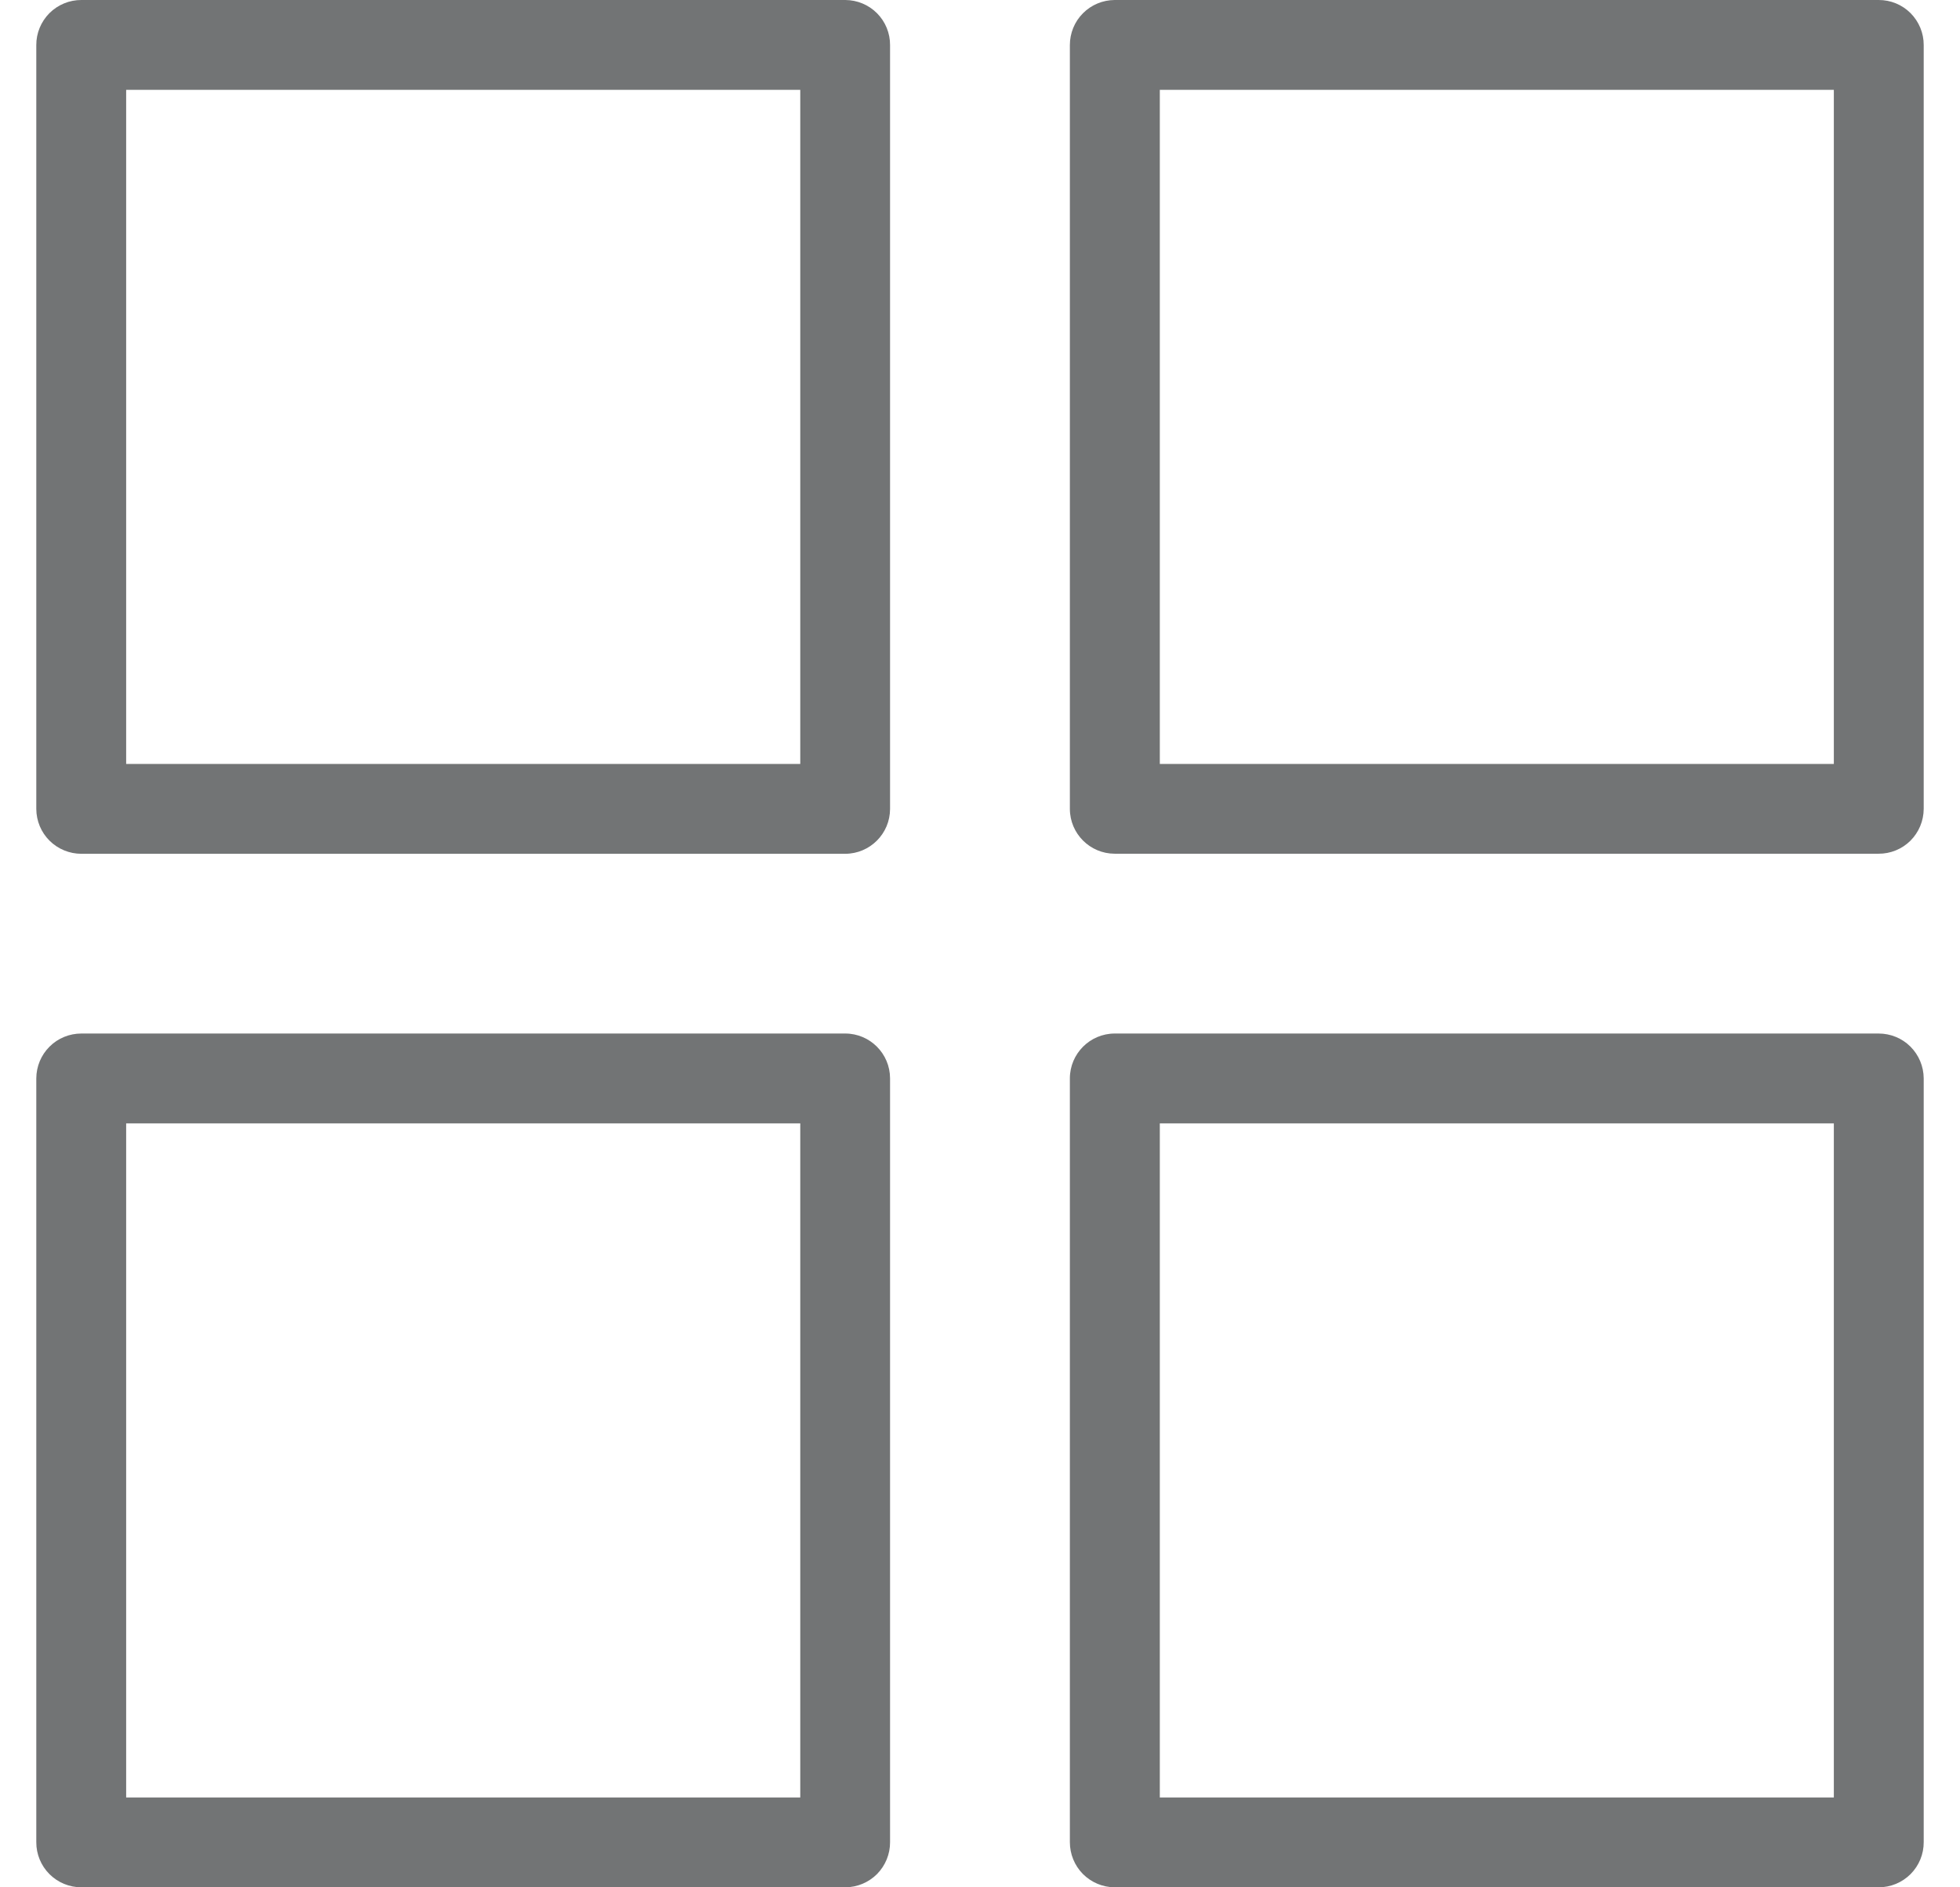 <svg width="27" height="26" viewBox="0 0 27 26" fill="none" xmlns="http://www.w3.org/2000/svg">
<path d="M1.122 0C0.956 -0.001 0.798 0.065 0.681 0.181C0.565 0.298 0.499 0.456 0.5 0.621V11.145C0.501 11.309 0.566 11.466 0.683 11.582C0.799 11.697 0.957 11.762 1.121 11.762H11.645C11.985 11.76 12.26 11.485 12.261 11.145V0.621C12.262 0.457 12.197 0.299 12.082 0.183C11.966 0.066 11.809 0.001 11.645 0L1.122 0ZM1.738 1.238H11.024V10.524H1.738V1.238Z" fill="#727475"/>
<path d="M15.355 1.47998e-05C15.191 0.001 15.034 0.066 14.918 0.183C14.802 0.299 14.738 0.457 14.738 0.621V11.144C14.739 11.485 15.015 11.76 15.355 11.761H25.878C26.043 11.762 26.201 11.697 26.317 11.582C26.433 11.466 26.499 11.309 26.5 11.144V0.621C26.501 0.456 26.435 0.298 26.319 0.181C26.202 0.064 26.044 -0.001 25.878 7.78322e-06L15.355 1.47998e-05ZM15.977 1.238H25.262V10.524H15.977V1.238Z" fill="#727475"/>
<path d="M1.121 14.238C0.957 14.238 0.799 14.302 0.683 14.418C0.566 14.534 0.501 14.691 0.5 14.855V25.378C0.499 25.543 0.565 25.702 0.681 25.818C0.798 25.935 0.956 26 1.122 26H11.645C11.809 25.999 11.966 25.933 12.082 25.817C12.197 25.7 12.262 25.542 12.261 25.378V14.855C12.26 14.515 11.985 14.239 11.645 14.238L1.121 14.238ZM1.738 15.476H11.024V24.762H1.738V15.476Z" fill="#727475"/>
<path d="M15.355 14.238C15.015 14.239 14.739 14.515 14.738 14.855V25.378C14.738 25.542 14.802 25.7 14.918 25.817C15.034 25.933 15.191 25.999 15.355 26H25.878C26.044 26 26.202 25.935 26.319 25.818C26.435 25.702 26.501 25.543 26.5 25.378V14.855C26.499 14.691 26.433 14.534 26.317 14.418C26.201 14.302 26.043 14.238 25.878 14.238L15.355 14.238ZM15.977 15.476H25.262V24.762H15.977V15.476Z" fill="#727475"/>
</svg>

